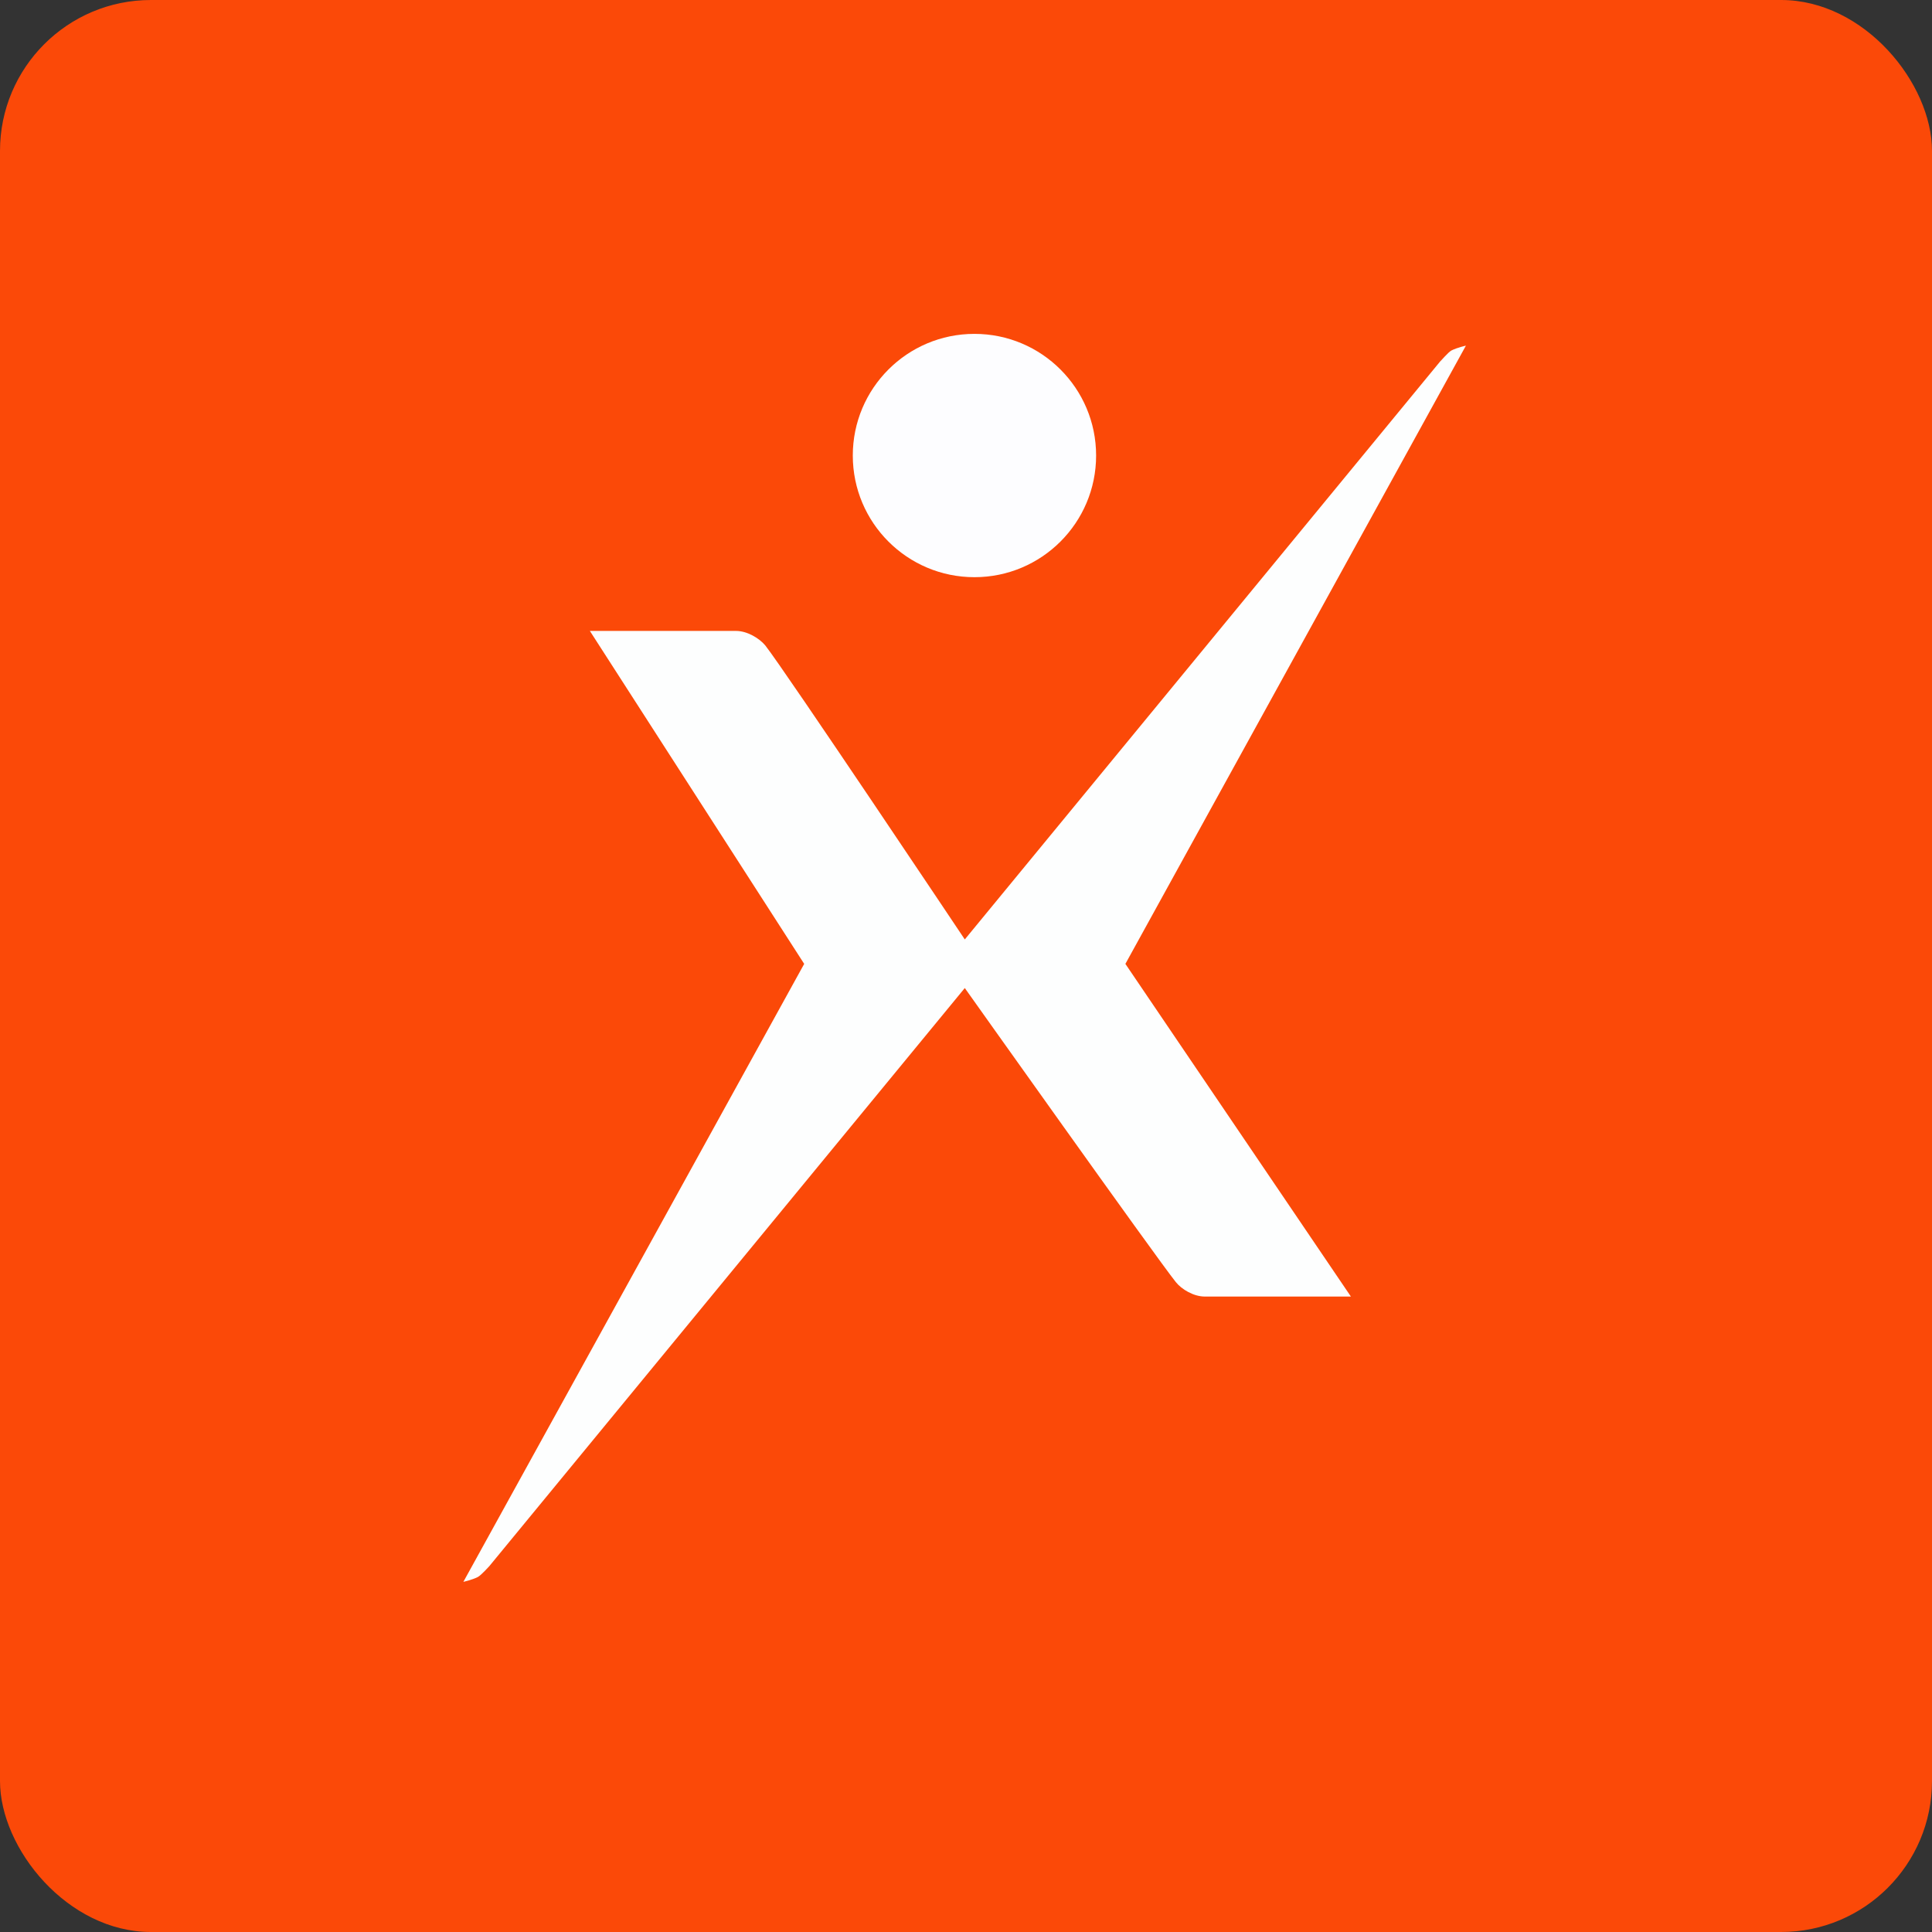 <!-- by FastBull --><svg xmlns="http://www.w3.org/2000/svg" width="64" height="64" viewBox="0 0 64 64"><rect x="0" y="0" width="64" height="64" fill="#333333" stroke="none"/><rect x="0" y="0" width="64" height="64" rx="5" ry="5" fill="#fb4908" /><path fill="#fb4908" d="M 2.75,2 L 61.55,2 L 61.55,60.80 L 2.75,60.80 L 2.75,2" /><circle cx="32.28" cy="15.09" r="4.03" fill="#fdfdff" /><path d="M 31.96,31.12 C 31.96,31.12 25.99,22.19 25.35,21.38 C 25.15,21.14 24.75,20.90 24.38,20.90 L 19.54,20.90 L 26.64,31.93 L 15.35,52.40 C 15.35,52.40 15.63,52.34 15.83,52.24 C 15.94,52.18 16.21,51.88 16.21,51.88 L 31.96,32.73 L 31.96,31.12 M 31.96,32.73 C 31.96,32.73 38.30,41.66 38.95,42.47 C 39.14,42.71 39.54,42.95 39.91,42.95 L 44.75,42.95 L 37.28,31.93 L 48.56,11.45 C 48.56,11.45 48.28,11.51 48.08,11.61 C 47.97,11.67 47.71,11.98 47.71,11.97 L 31.96,31.12 L 31.96,32.73 L 31.96,32.73" fill="#fdfefe" /></svg>